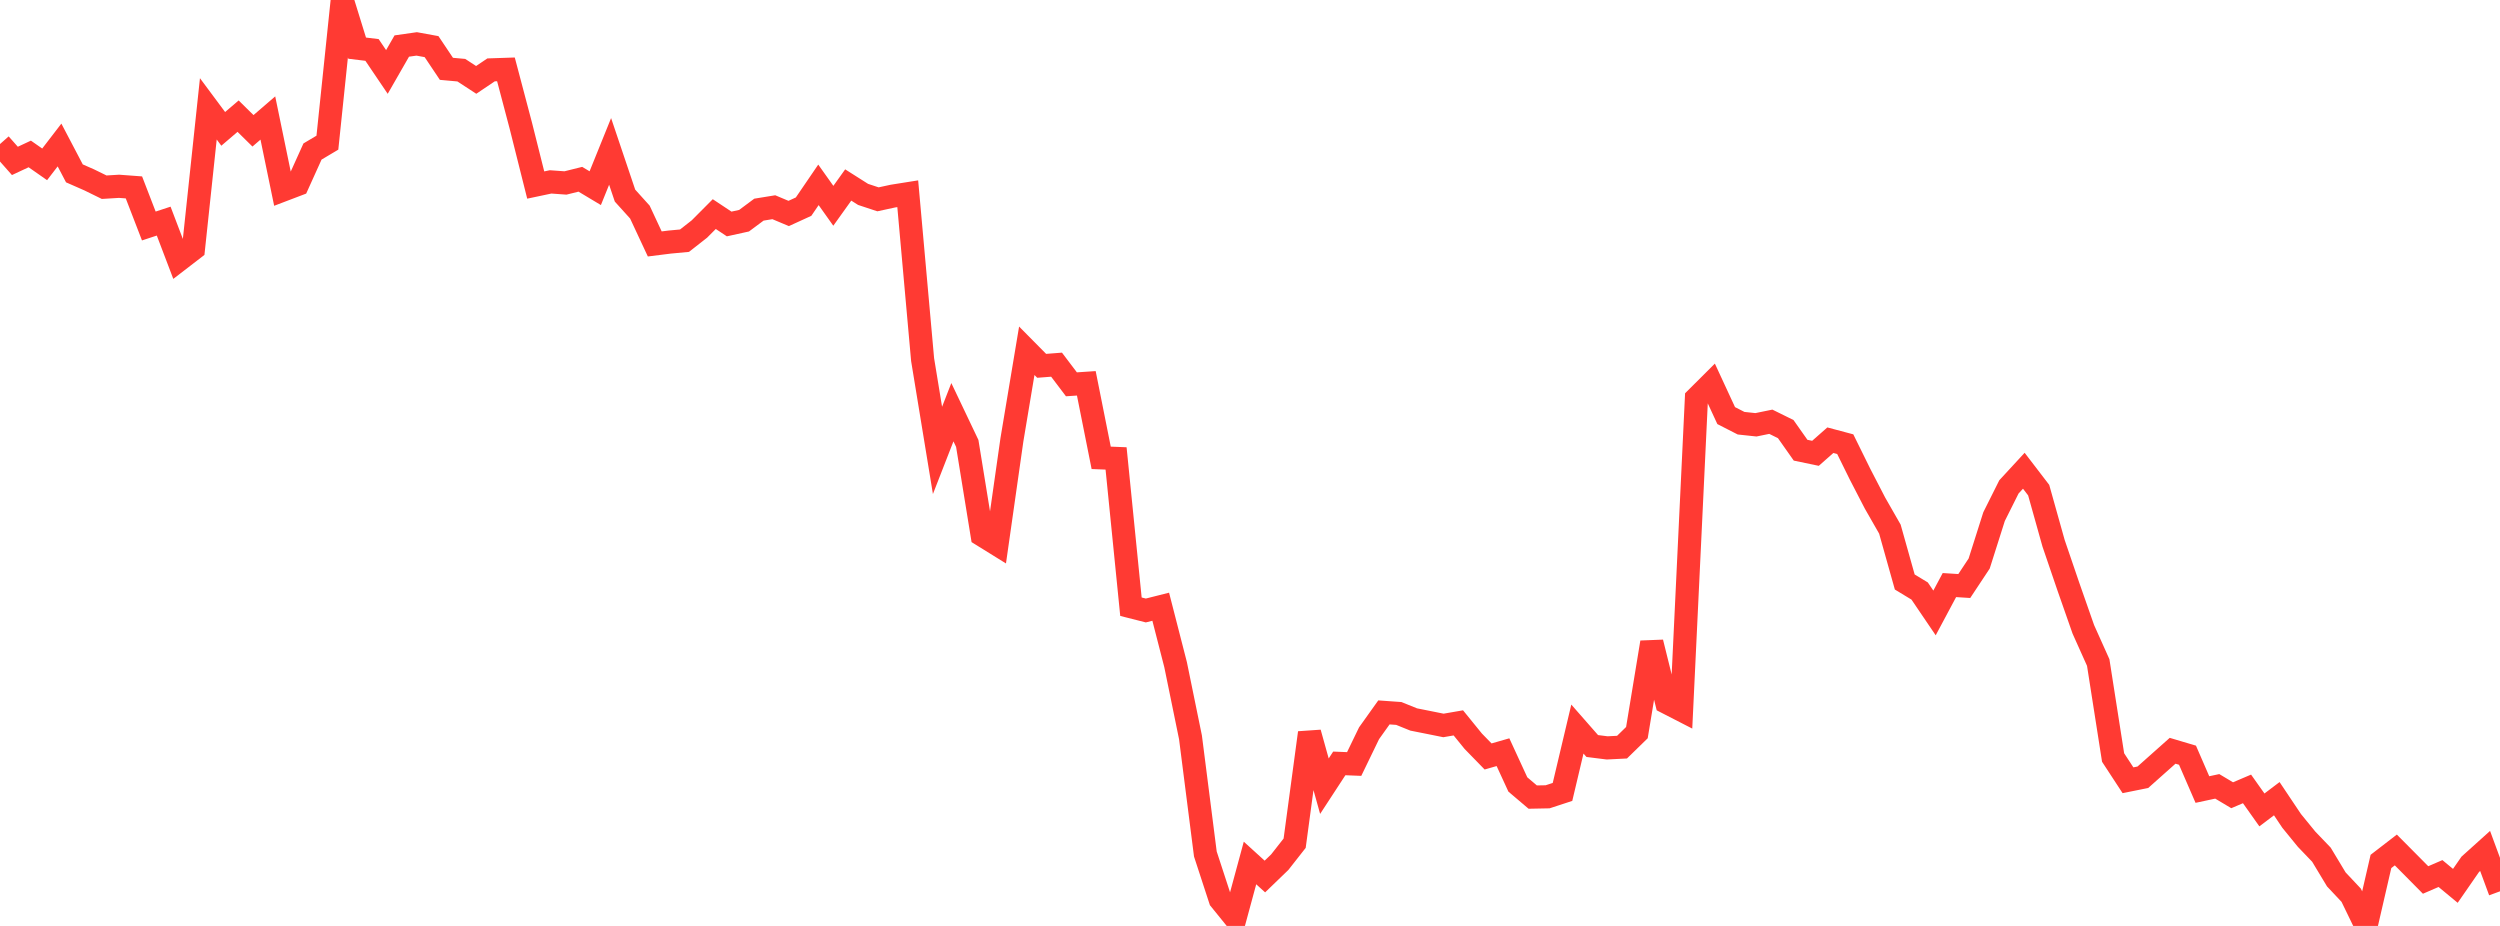 <?xml version="1.0" standalone="no"?>
<!DOCTYPE svg PUBLIC "-//W3C//DTD SVG 1.1//EN" "http://www.w3.org/Graphics/SVG/1.1/DTD/svg11.dtd">

<svg width="135" height="50" viewBox="0 0 135 50" preserveAspectRatio="none" 
  xmlns="http://www.w3.org/2000/svg"
  xmlns:xlink="http://www.w3.org/1999/xlink">


<polyline points="0.0, 7.779 0.804, 8.689 1.607, 8.313 2.411, 8.875 3.214, 7.83 4.018, 9.362 4.821, 9.715 5.625, 10.109 6.429, 10.06 7.232, 10.12 8.036, 12.204 8.839, 11.94 9.643, 14.052 10.446, 13.434 11.25, 5.878 12.054, 6.959 12.857, 6.272 13.661, 7.064 14.464, 6.372 15.268, 10.267 16.071, 9.961 16.875, 8.182 17.679, 7.704 18.482, 0.0 19.286, 2.6 20.089, 2.697 20.893, 3.886 21.696, 2.486 22.5, 2.371 23.304, 2.518 24.107, 3.717 24.911, 3.79 25.714, 4.314 26.518, 3.773 27.321, 3.746 28.125, 6.788 28.929, 9.992 29.732, 9.822 30.536, 9.88 31.339, 9.68 32.143, 10.162 32.946, 8.176 33.75, 10.562 34.554, 11.453 35.357, 13.173 36.161, 13.072 36.964, 12.997 37.768, 12.367 38.571, 11.561 39.375, 12.095 40.179, 11.918 40.982, 11.321 41.786, 11.19 42.589, 11.527 43.393, 11.159 44.196, 9.982 45.0, 11.113 45.804, 9.989 46.607, 10.498 47.411, 10.764 48.214, 10.59 49.018, 10.462 49.821, 19.42 50.625, 24.322 51.429, 22.259 52.232, 23.945 53.036, 28.893 53.839, 29.391 54.643, 23.75 55.446, 18.942 56.25, 19.755 57.054, 19.692 57.857, 20.753 58.661, 20.699 59.464, 24.723 60.268, 24.755 61.071, 32.762 61.875, 32.966 62.679, 32.763 63.482, 35.891 64.286, 39.817 65.089, 46.115 65.893, 48.576 66.696, 49.566 67.5, 46.601 68.304, 47.332 69.107, 46.557 69.911, 45.533 70.714, 39.57 71.518, 42.454 72.321, 41.224 73.125, 41.256 73.929, 39.596 74.732, 38.47 75.536, 38.527 76.339, 38.852 77.143, 39.012 77.946, 39.174 78.75, 39.035 79.554, 40.025 80.357, 40.849 81.161, 40.618 81.964, 42.361 82.768, 43.043 83.571, 43.027 84.375, 42.764 85.179, 39.37 85.982, 40.285 86.786, 40.386 87.589, 40.346 88.393, 39.562 89.196, 34.689 90.0, 37.931 90.804, 38.344 91.607, 21.509 92.411, 20.708 93.214, 22.442 94.018, 22.853 94.821, 22.939 95.625, 22.774 96.429, 23.171 97.232, 24.311 98.036, 24.479 98.839, 23.771 99.643, 23.985 100.446, 25.613 101.25, 27.167 102.054, 28.573 102.857, 31.428 103.661, 31.915 104.464, 33.099 105.268, 31.594 106.071, 31.645 106.875, 30.43 107.679, 27.898 108.482, 26.292 109.286, 25.42 110.089, 26.468 110.893, 29.337 111.696, 31.69 112.5, 33.985 113.304, 35.777 114.107, 40.905 114.911, 42.134 115.714, 41.972 116.518, 41.256 117.321, 40.542 118.125, 40.781 118.929, 42.635 119.732, 42.463 120.536, 42.943 121.339, 42.601 122.143, 43.736 122.946, 43.129 123.75, 44.33 124.554, 45.315 125.357, 46.153 126.161, 47.488 126.964, 48.342 127.768, 50.0 128.571, 46.518 129.375, 45.898 130.179, 46.708 130.982, 47.519 131.786, 47.171 132.589, 47.836 133.393, 46.674 134.196, 45.951 135.0, 48.131" fill="none" stroke="#ff3a33" stroke-width="1.25"/>

</svg>